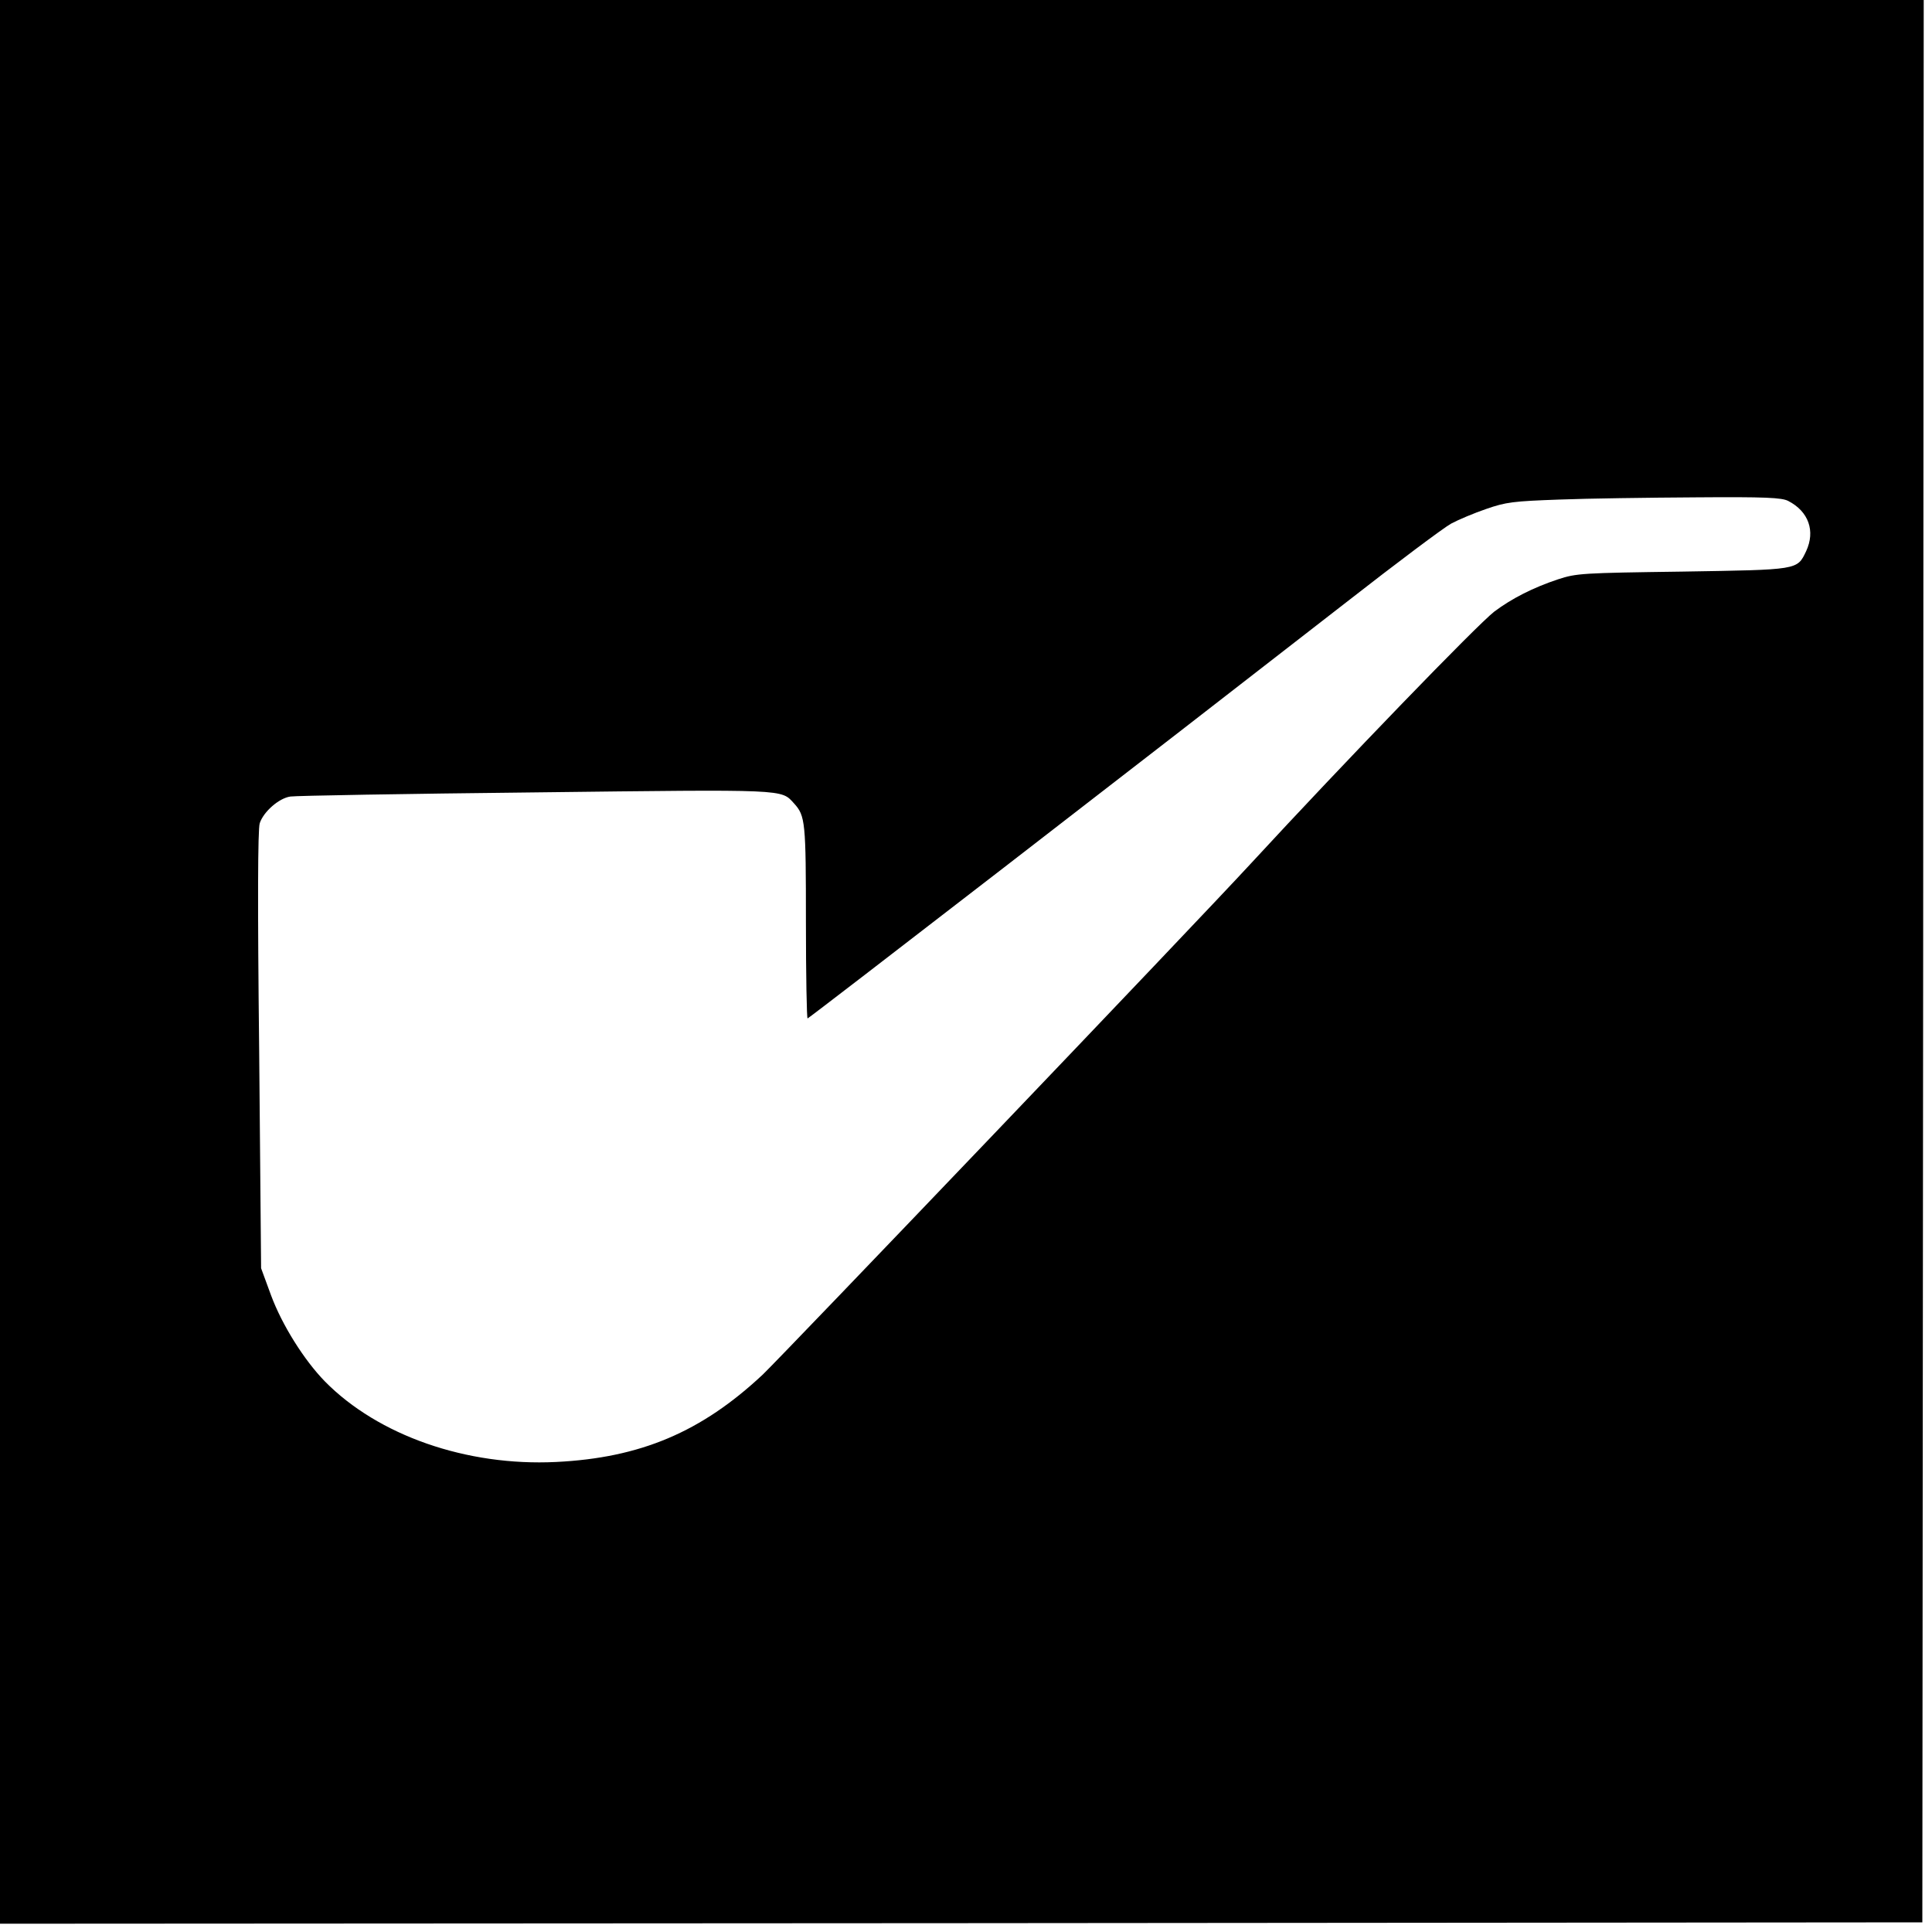 <?xml version="1.0" standalone="no"?>
<!DOCTYPE svg PUBLIC "-//W3C//DTD SVG 20010904//EN"
 "http://www.w3.org/TR/2001/REC-SVG-20010904/DTD/svg10.dtd">
<svg version="1.0" xmlns="http://www.w3.org/2000/svg"
 width="700pt" height="700pt" viewBox="0 0 700 700"
 preserveAspectRatio="xMidYMid meet">
<g transform="translate(0,700) scale(0.1,-0.1)"
fill="#000000" stroke="none">
<path d="M0 3515 l0 -3485 3483 2 3482 3 3 3483 2 3482 -3485 0 -3485 0 0
-3485z m6479 1670 c74 -38 99 -109 65 -182 -33 -69 -26 -67 -449 -74 -362 -5
-383 -6 -450 -28 -90 -30 -167 -69 -231 -117 -62 -48 -538 -540 -884 -915
-200 -217 -1698 -1784 -1766 -1849 -223 -209 -444 -302 -749 -317 -325 -16
-645 96 -838 292 -75 77 -155 204 -195 312 l-36 98 -7 790 c-6 531 -5 800 2
822 13 41 69 91 111 97 18 3 417 10 887 15 920 11 890 12 938 -40 41 -45 43
-67 43 -430 0 -192 3 -349 6 -349 5 0 1245 958 1952 1508 183 143 354 271 380
285 26 14 83 38 127 53 72 25 98 28 265 34 102 4 324 7 493 8 253 2 313 -1
336 -13z"/>
</g>
</svg>
